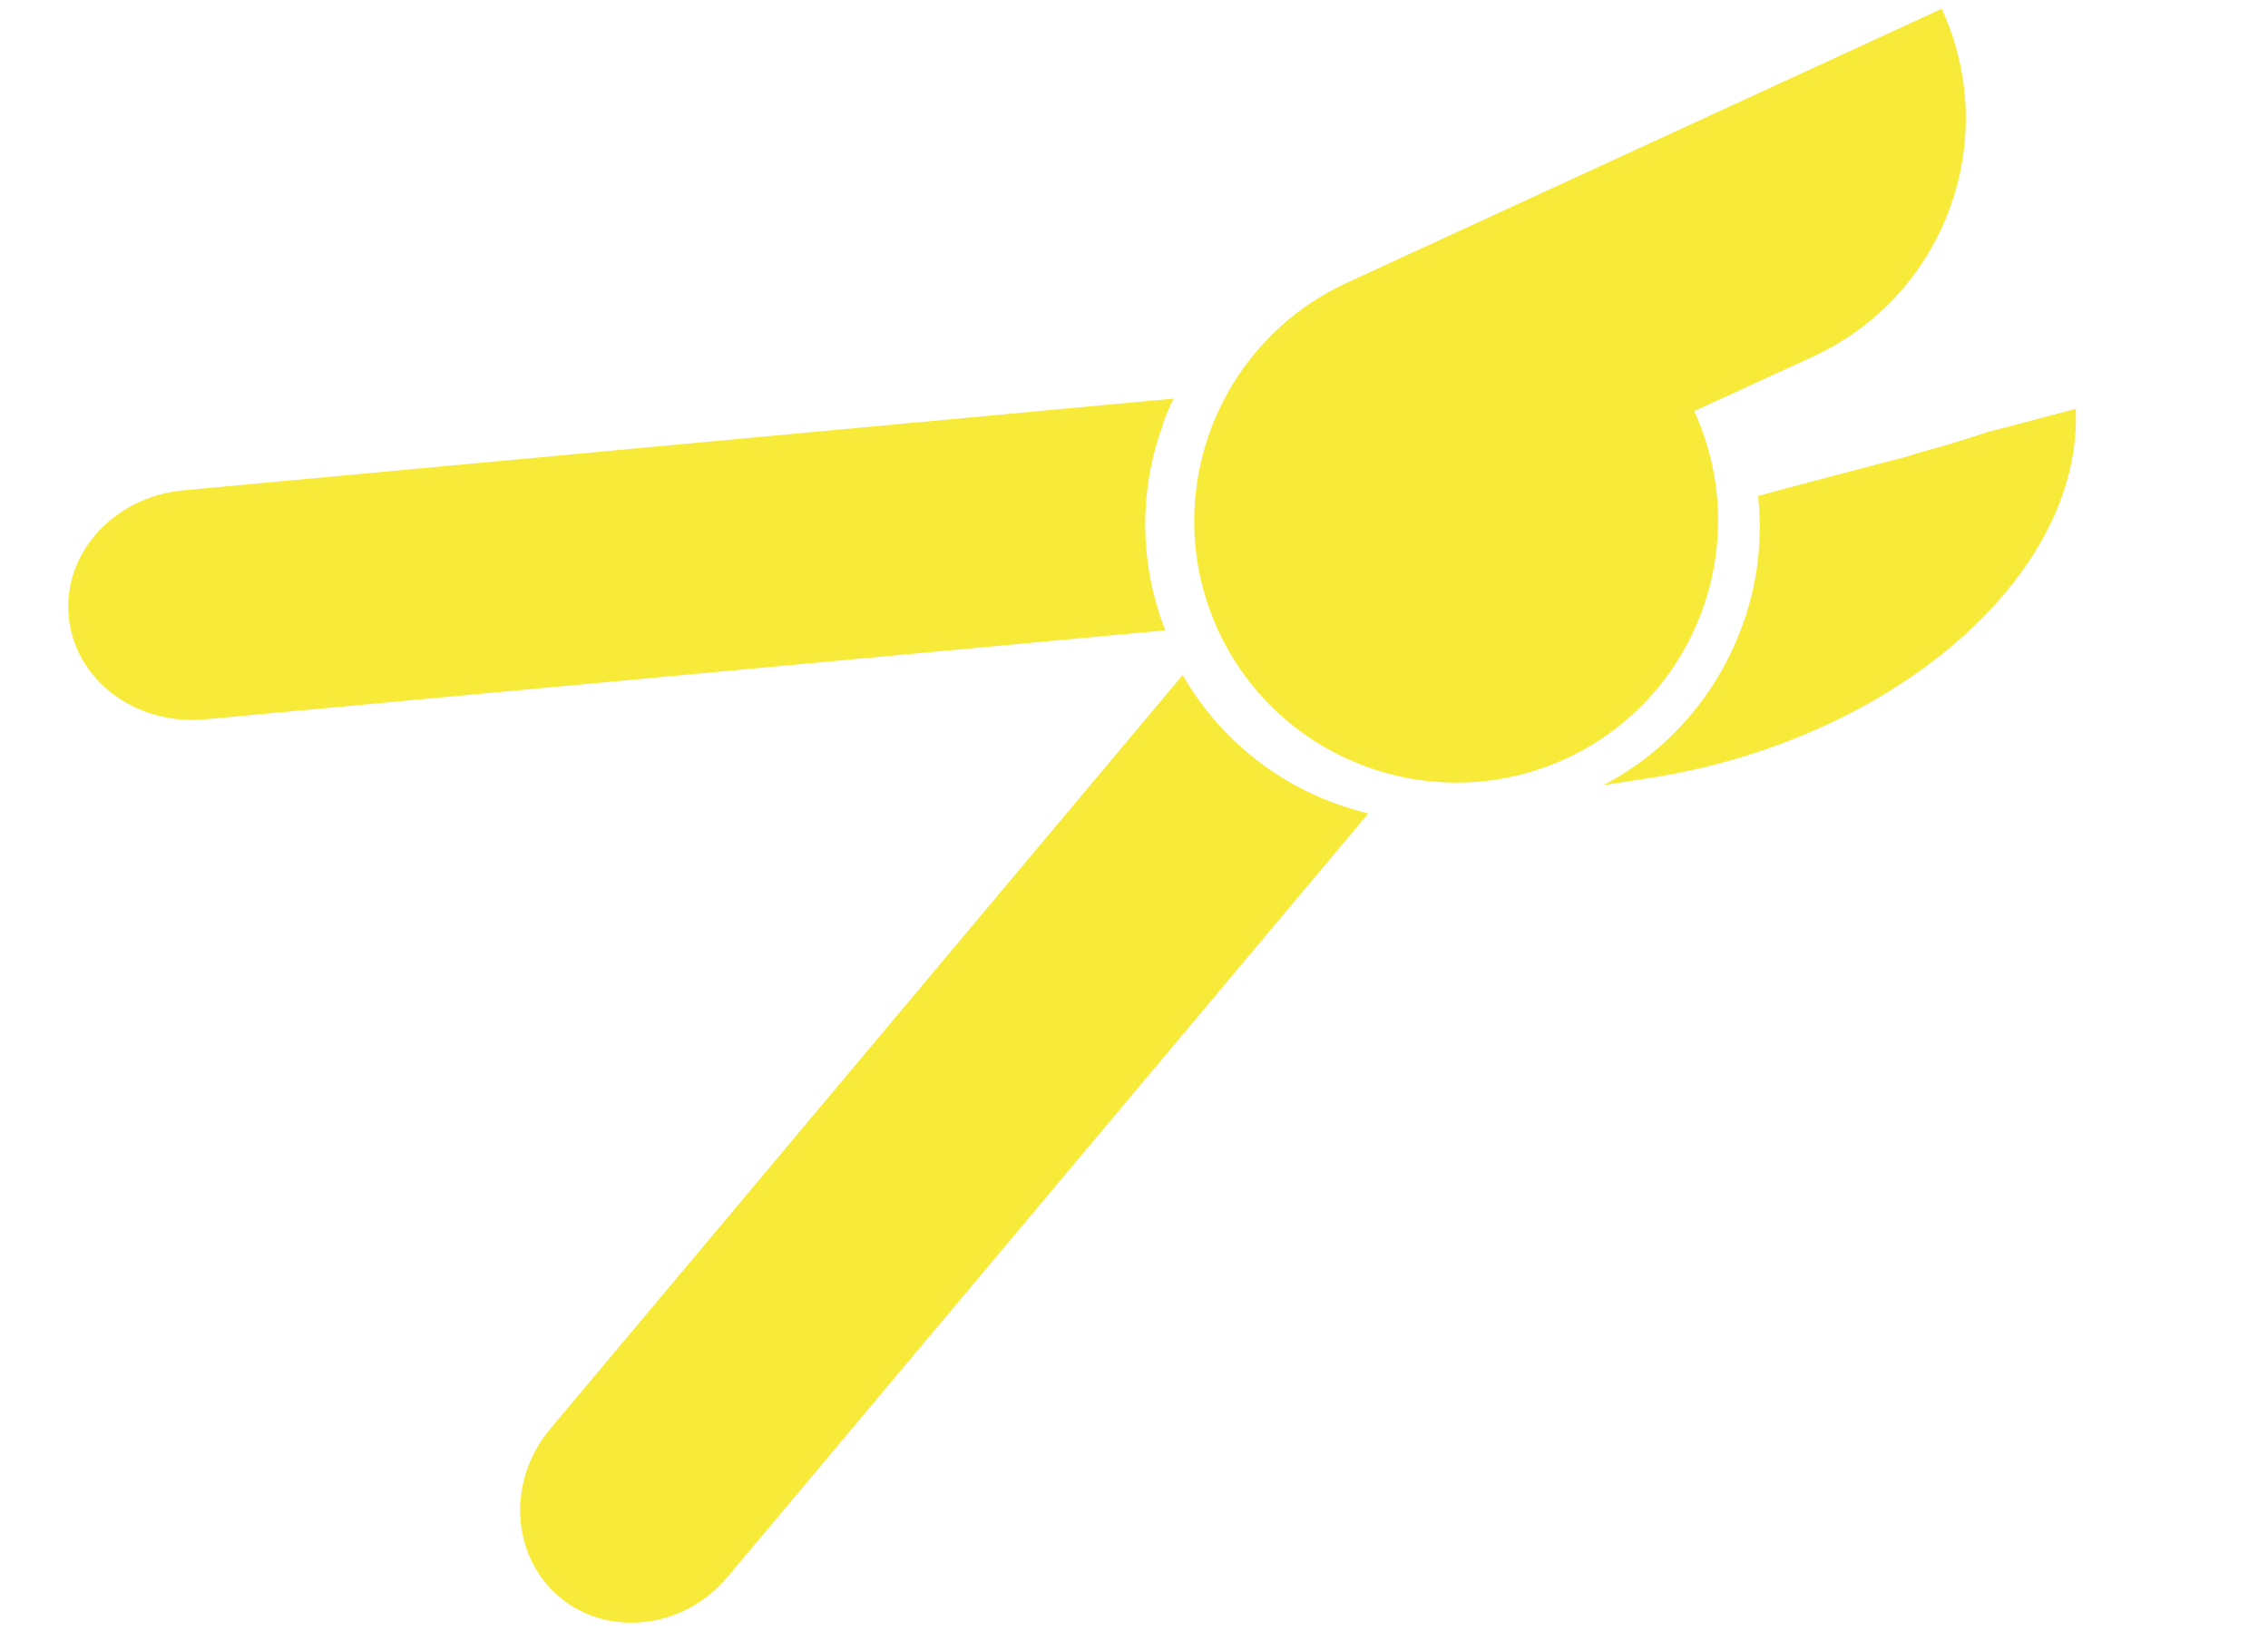 <?xml version="1.0" encoding="UTF-8"?>
<svg id="Ebene_2" xmlns="http://www.w3.org/2000/svg" version="1.1" viewBox="0 0 489.3 352">
  <!-- Generator: Adobe Illustrator 29.0.1, SVG Export Plug-In . SVG Version: 2.1.0 Build 192)  -->
  <defs>
    <style>
      .st0 {
        fill: #f8ea39;
      }

      .st1 {
        fill: #f8ea39;
      }
    </style>
  </defs>
  <path class="st1" d="M447.9,88.2s-5.4,1.4-12.1,3.2c-2.2.6-4.6,1.2-7,1.8-4.6,1.6-9.7,3.1-14.9,4.5-1.6.5-2.5.8-2.5.8-10.6,2.8-21.5,5.6-32.1,8.5,1,9.5-.1,19.3-3.6,28.5-5.5,14.7-16,26.7-29.8,33.9l9.1-1.4c53-7.9,94.6-43.7,92.8-80Z"/>
  <path class="st0" d="M250.9,91.3c.7-1.8,1.4-3.6,2.3-5.3l-213.7,19.8c-14.8,1.4-25.8,13.4-24.7,26.9h0c1.1,13.8,14.3,23.9,29.4,22.5l207.2-19.2c-5.6-14.4-5.8-30.1-.4-44.7Z"/>
  <path class="st0" d="M255.1,145.7l-136.4,162.6c-9.3,11.1-8.5,27.2,1.8,36.1h0c10.5,9,26.9,7.2,36.4-4.1l138.3-164.8c-16.4-3.9-31.1-14.3-40-29.8Z"/>
  <path class="st1" d="M418.9,1.9c13.1,28.4.6,61.9-27.7,75l-25.7,11.8c13,28.4.6,61.9-27.7,75-28.4,13-61.9.6-75-27.7-13-28.4-.6-61.9,27.8-75L418.9,1.9Z"/>
</svg>